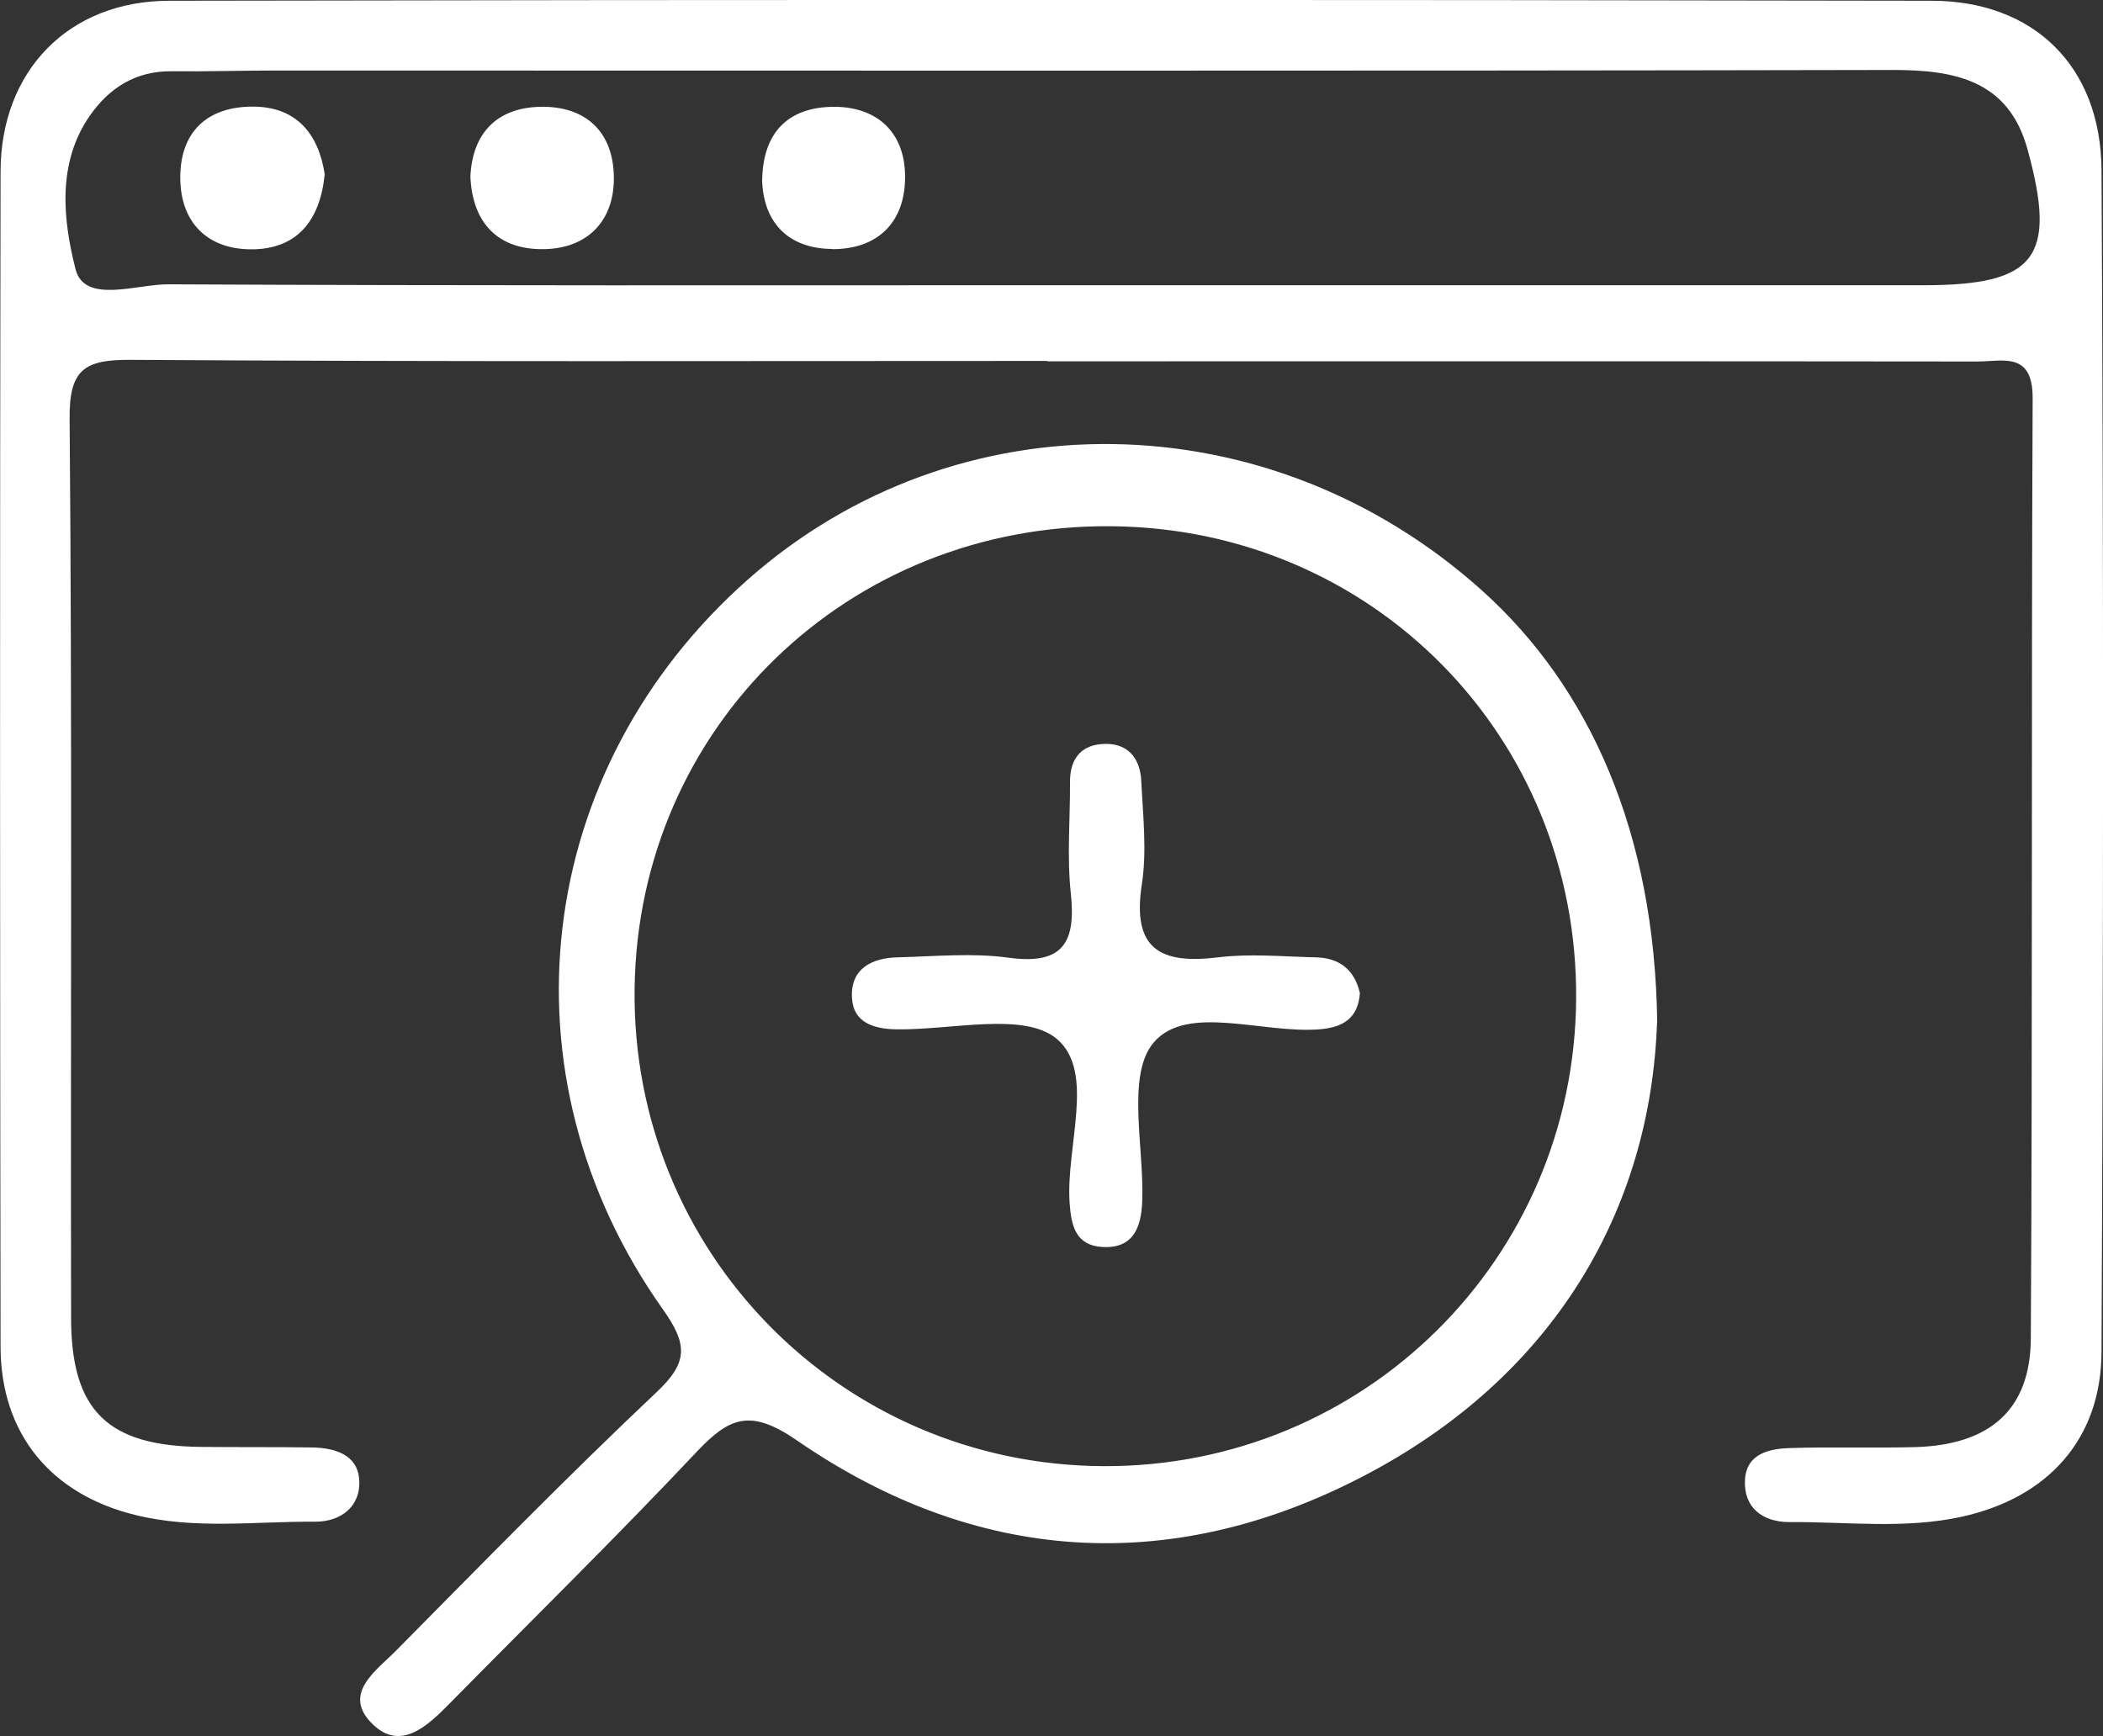 <?xml version="1.0" encoding="UTF-8"?> <svg xmlns="http://www.w3.org/2000/svg" id="_Слой_1" data-name="Слой_1" viewBox="0 0 113.6 93.8"><rect x="0" y="0" width="113.6" height="93.8" fill="#333333" stroke="none"/><defs><style> .cls-1 { fill: #fff; } </style></defs><path class="cls-1" d="M56.58,19.5c-16.49,0-32.98.05-49.47-.06-2.52-.02-3.38.48-3.35,3.2.14,16.18.05,32.37.08,48.55,0,5.03,1.98,6.93,7.03,6.98,2,.02,4,0,6,.03,1.2.02,2.43.38,2.53,1.71.12,1.46-.98,2.31-2.38,2.3-3.24-.02-6.5.43-9.7-.36C2.77,80.74.04,77.48.03,72.76,0,51.6-.01,30.44.03,9.27.04,3.83,3.7.05,9.14.04c31.73-.06,63.46-.06,95.19,0,5.5,0,9.15,3.51,9.19,9.14.12,21.29.1,42.57,0,63.86-.02,4.73-2.92,7.88-7.54,8.9-3.08.68-6.22.27-9.34.29-1.41,0-2.46-.77-2.38-2.27.07-1.43,1.32-1.7,2.47-1.73,2.25-.07,4.5.01,6.74-.05,4-.12,6.21-2,6.23-5.87.1-16.93.02-33.86.1-50.79.01-2.55-1.61-1.99-3-1.99-16.74-.02-33.48-.01-50.22-.01ZM56.69,15.41c15.74,0,31.48,0,47.21,0,6.06,0,7.24-1.48,5.62-7.35-1.02-3.71-3.9-4.29-7.32-4.28-29.1.06-58.21.03-87.31.03-1.87,0-3.75.06-5.62.04-1.93-.02-3.36.89-4.41,2.39-1.81,2.59-1.44,5.7-.78,8.3.48,1.9,3.29.81,5.01.82,15.86.08,31.73.05,47.59.05ZM89.51,55.25c-.35,10.01-5.48,19.15-16,24.57-10.35,5.34-20.81,4.65-30.46-2-2.5-1.72-3.63-1.28-5.42.62-4.36,4.63-8.9,9.08-13.36,13.61-1.19,1.21-2.63,2.56-4.13,1.11-1.7-1.64.17-2.89,1.25-3.98,4.65-4.7,9.27-9.43,14.08-13.97,1.71-1.61,1.68-2.58.34-4.47-9-12.69-7-29.19,4.6-39.44,11.27-9.96,28.12-9.72,39.61.57,5.9,5.28,9.37,13.19,9.5,23.37ZM85.14,53.97c.1-14.16-10.99-25.43-25.13-25.54-14.22-.12-25.54,10.87-25.73,24.96-.19,14.23,11.14,25.76,25.34,25.82,14.06.05,25.42-11.18,25.52-25.24ZM13.67,5.76c-2.51-.01-3.98,1.41-3.93,3.94.04,2.32,1.46,3.74,3.76,3.77,2.51.03,3.79-1.51,4.04-4.06-.33-2.16-1.51-3.64-3.86-3.65ZM29.42,13.46c2.28-.05,3.73-1.48,3.74-3.8.01-2.51-1.5-3.95-4-3.89-2.28.06-3.64,1.38-3.75,3.77.11,2.55,1.53,3.97,4,3.92ZM44.94,13.46c2.47.02,3.98-1.46,3.95-3.96-.02-2.34-1.49-3.71-3.79-3.73-2.48-.01-3.91,1.34-3.93,4.03.1,2.32,1.5,3.63,3.77,3.65ZM71.04,51.72c-1.75-.04-3.52-.21-5.24,0-3.14.39-4.66-.46-4.12-3.94.28-1.82.06-3.72-.03-5.58-.06-1.3-.79-2.12-2.16-2-1.17.1-1.7.88-1.69,2.06.01,1.99-.17,4,.04,5.97.29,2.65-.38,3.92-3.36,3.51-1.96-.27-3.99-.07-5.98-.02-1.39.03-2.55.6-2.48,2.15.05,1.37,1.16,1.72,2.4,1.74,2.97.05,6.9-.97,8.67.52,2.1,1.77.47,5.82.69,8.88.09,1.24.34,2.28,1.78,2.36,1.66.09,2.08-1.06,2.14-2.43.12-2.96-.88-6.87.63-8.63,1.8-2.09,5.86-.46,8.93-.7,1.31-.1,2.1-.61,2.2-1.96-.3-1.3-1.15-1.91-2.41-1.93Z"></path></svg> 
